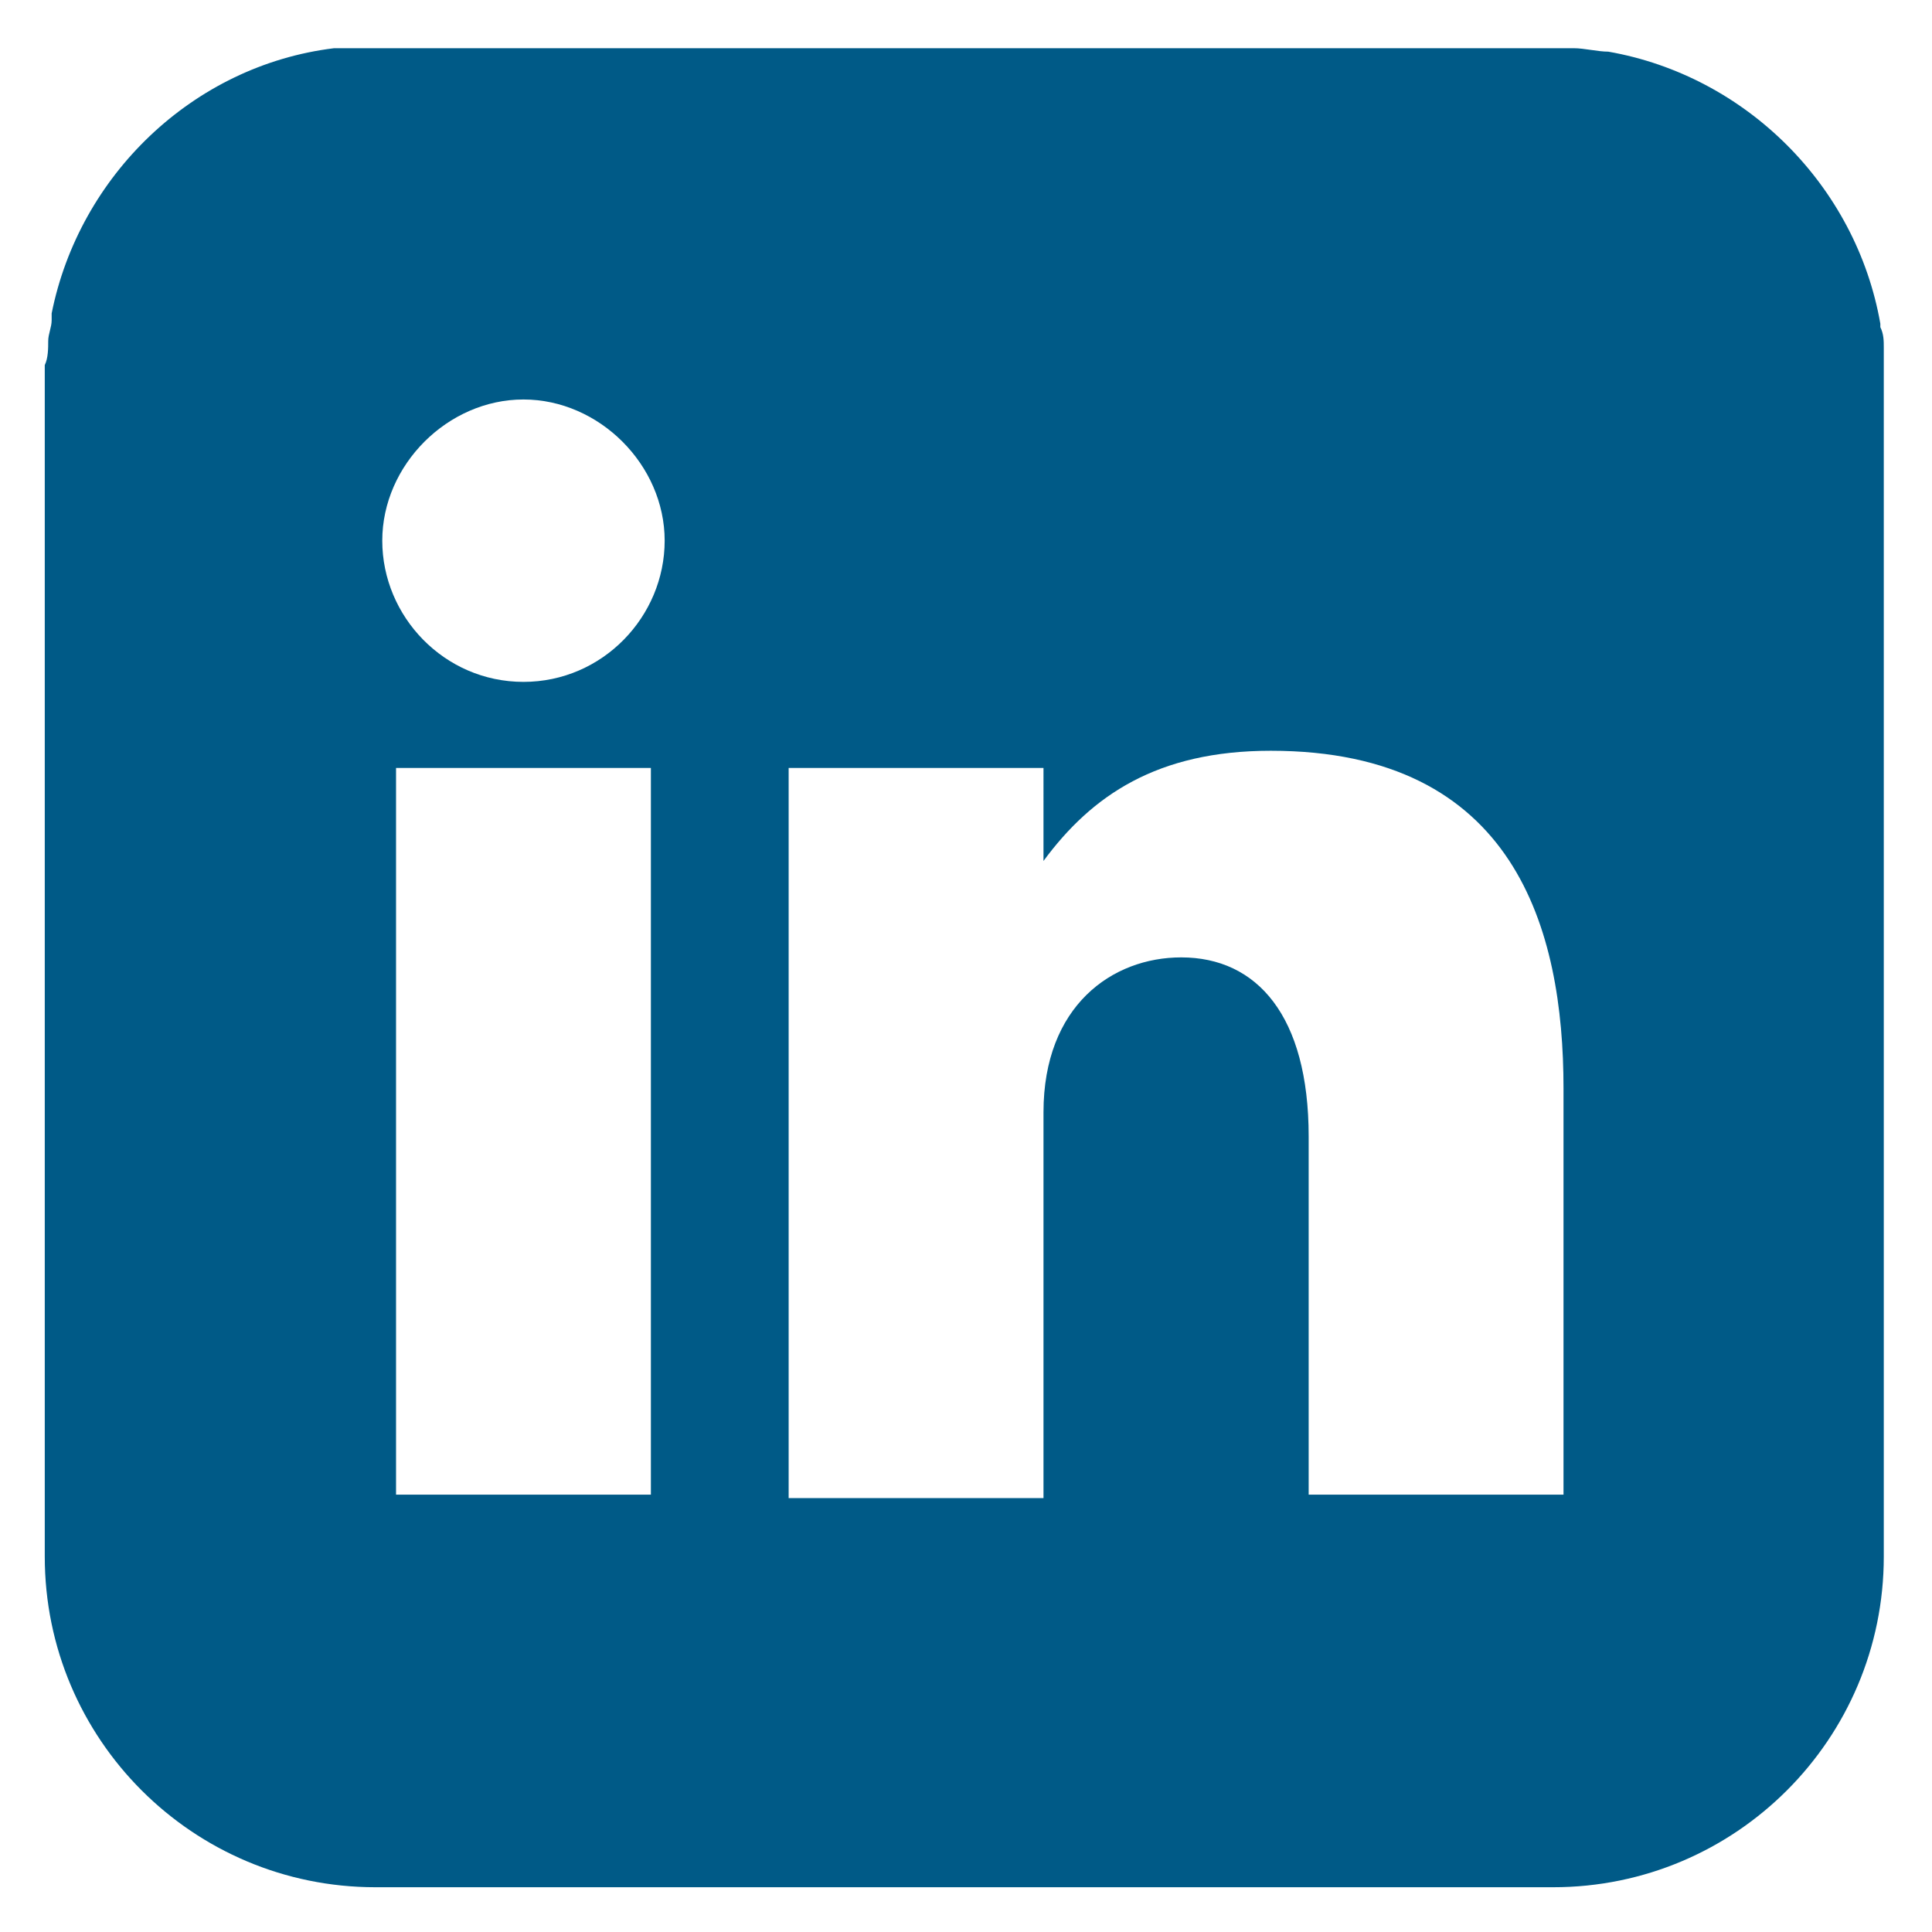 <?xml version="1.0" encoding="utf-8"?>
<!-- Generator: Adobe Illustrator 20.0.0, SVG Export Plug-In . SVG Version: 6.00 Build 0)  -->
<svg version="1.1" id="Layer_1" xmlns="http://www.w3.org/2000/svg" xmlns:xlink="http://www.w3.org/1999/xlink" x="0px" y="0px"
	 viewBox="0 0 56.1 56.1" style="enable-background:new 0 0 56.1 56.1;" xml:space="preserve">
<style type="text/css">
	.st0{fill:#005A87;}
</style>
<g>
	<path class="st0" d="M54.7,10.8L54.7,10.8C54.7,10.7,54.7,10.7,54.7,10.8c0-0.3,0-0.5,0-0.7c0-0.2,0-0.4-0.1-0.6c0,0,0-0.1,0-0.1
		c-0.7-4-3.9-7.2-7.9-7.9c-0.3,0-0.7-0.1-1-0.1h-0.4H10.9h-0.5c-0.2,0-0.5,0-0.7,0C5.6,1.9,2.3,5.1,1.5,9.1c0,0.1,0,0.1,0,0.2
		c0,0.2-0.1,0.4-0.1,0.6c0,0.2,0,0.5-0.1,0.7c0,0.1,0,0.2,0,0.4v34.2c0,5.3,4.3,9.6,9.6,9.6h34.2c5.3,0,9.6-4.3,9.6-9.6V10.9
		C54.7,10.9,54.7,10.8,54.7,10.8z M18.9,43.4h-7.4V22.3h7.4V43.4z M15.2,19.8c-2.3,0-4.1-1.9-4.1-4.1s1.9-4.1,4.1-4.1
		s4.1,1.9,4.1,4.1S17.5,19.8,15.2,19.8z M45.4,43.4H38V33c0-3.5-1.5-5.2-3.7-5.2c-2,0-4,1.4-4,4.5v11.2h-7.4V22.3h7.4V25
		c1.4-1.9,3.3-3.2,6.6-3.2c7.1,0,8.5,5.2,8.5,9.8V43.4z"/>
</g>
</svg>
